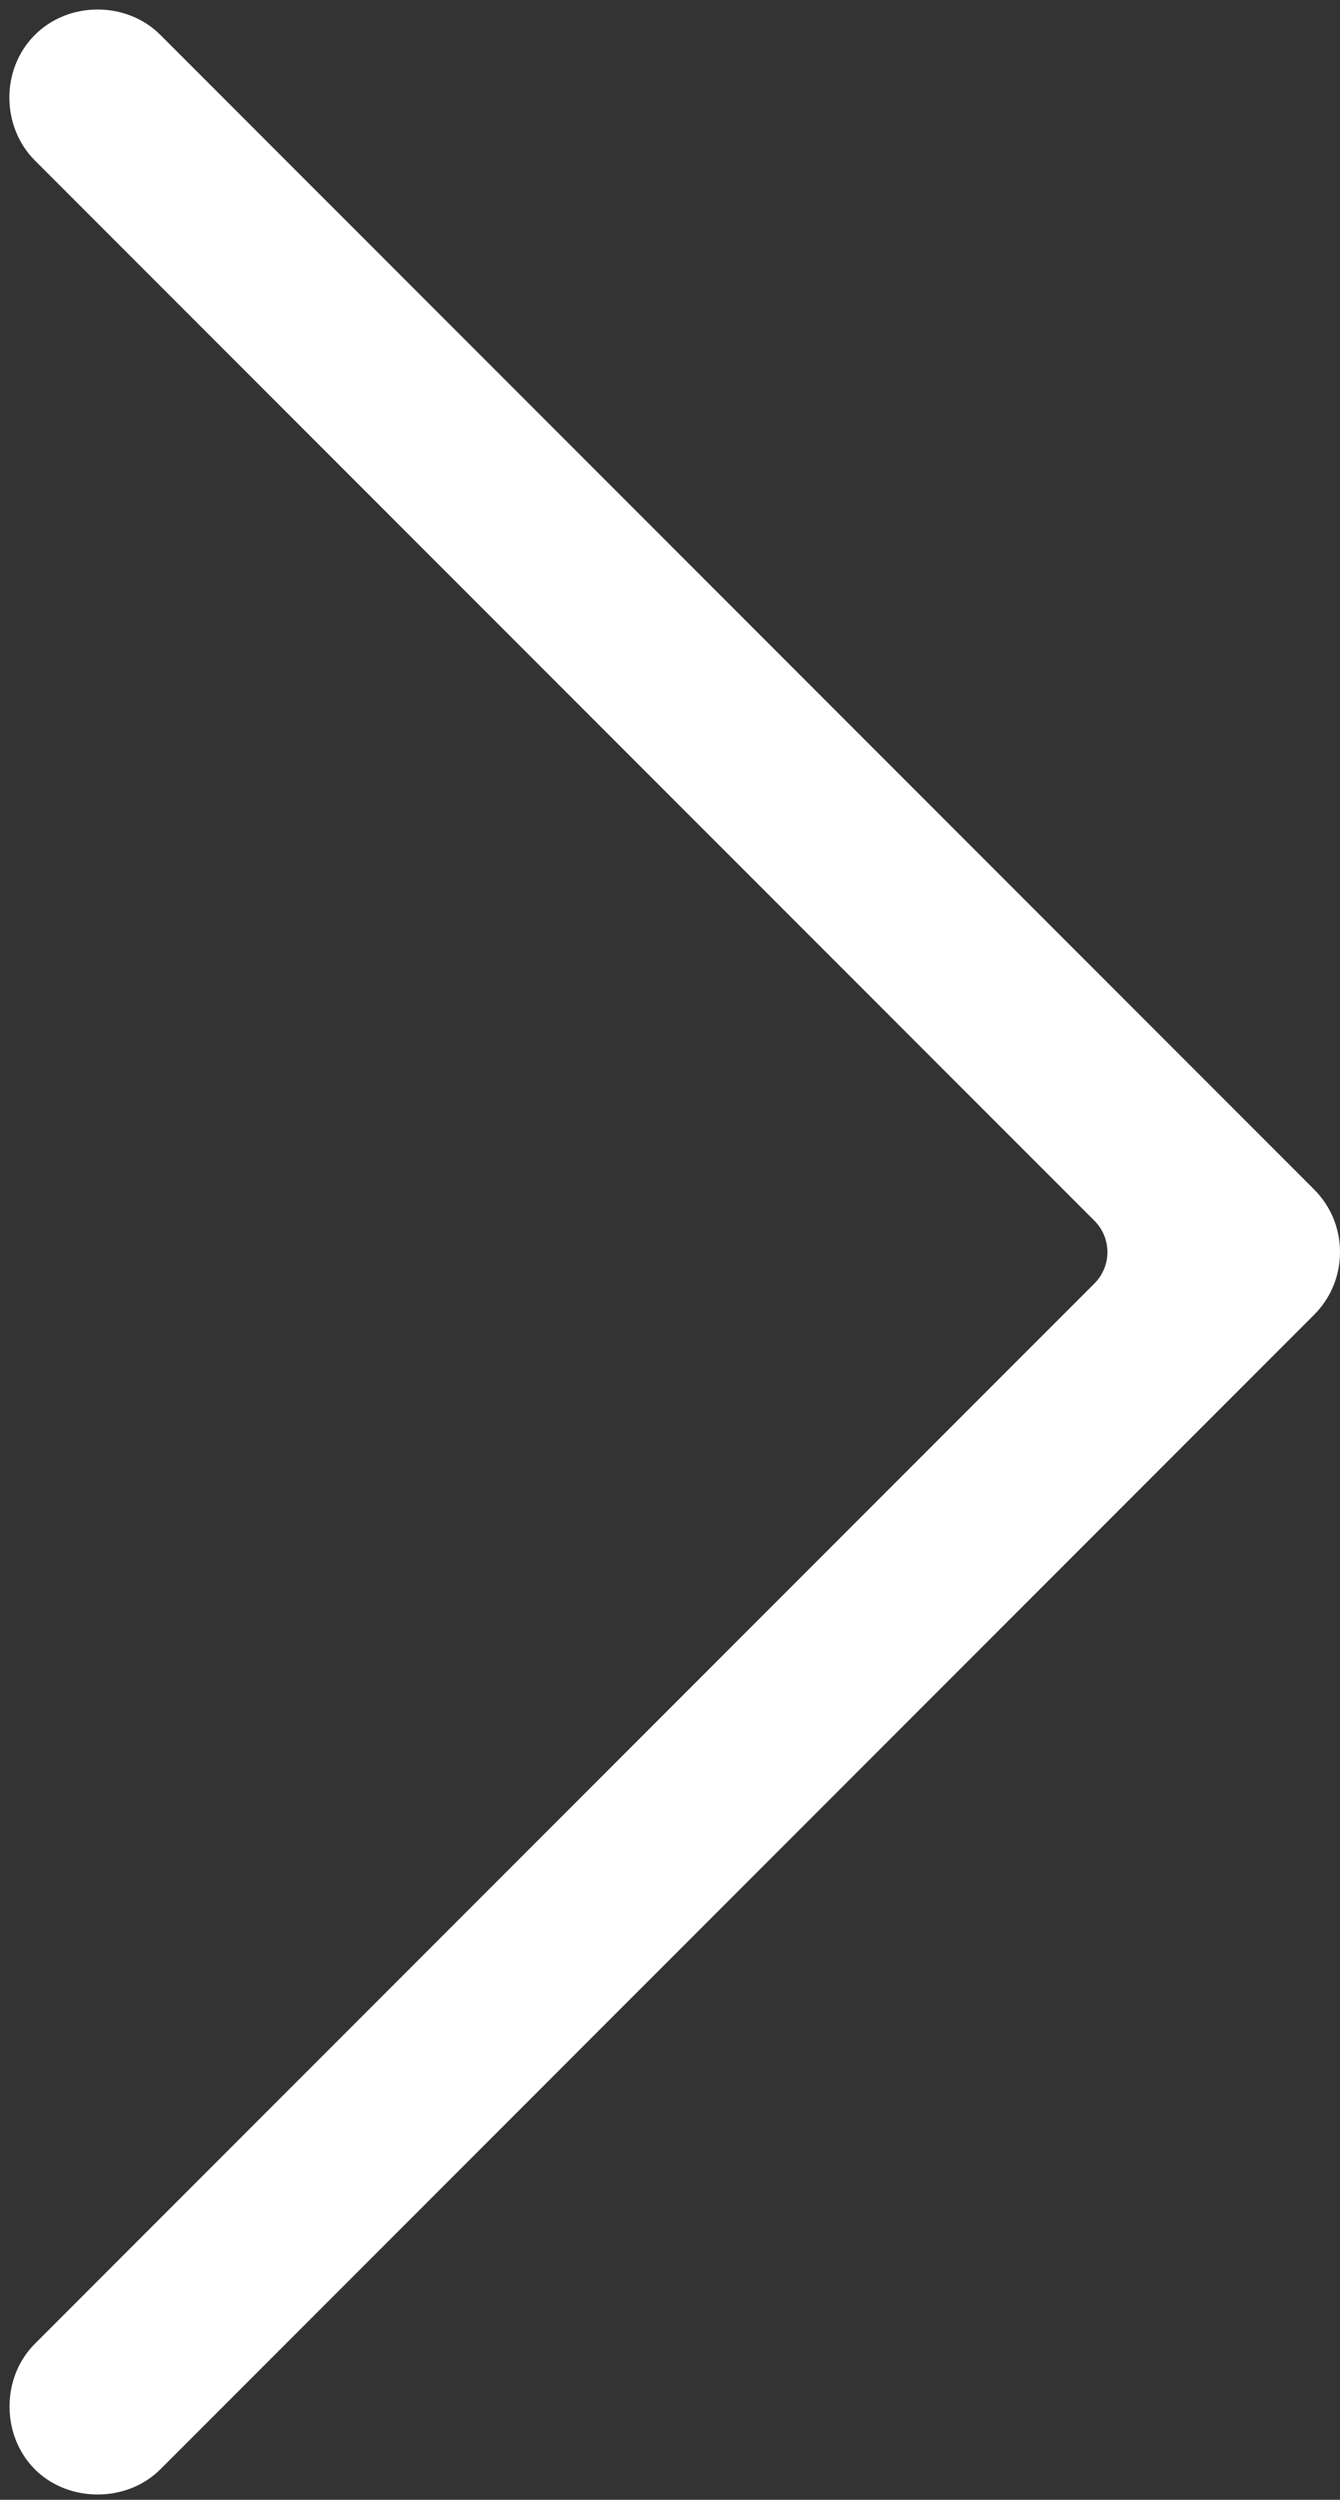 <?xml version="1.0" encoding="UTF-8" standalone="no"?><svg xmlns="http://www.w3.org/2000/svg" xmlns:xlink="http://www.w3.org/1999/xlink" fill="#ffffff" height="56.3" preserveAspectRatio="xMidYMid meet" version="1" viewBox="14.8 1.8 30.2 56.3" width="30.2" zoomAndPan="magnify"><rect x="14.8" y="1.8" width="30.2" height="56.3" fill="#333333" stroke="none"/><g id="change1_1"><path d="m18.414,57.414l26-26c.378-.378.586-.88.586-1.414s-.208-1.036-.586-1.414L18.414,2.586c-.762-.762-2.065-.763-2.828,0-.778.778-.754,2.074,0,2.828l23.879,23.879c.391.391.391,1.023,0,1.414l-23.879,23.879c-.761.761-.762,2.066,0,2.828.756.756,2.072.756,2.828,0Z"/></g></svg>